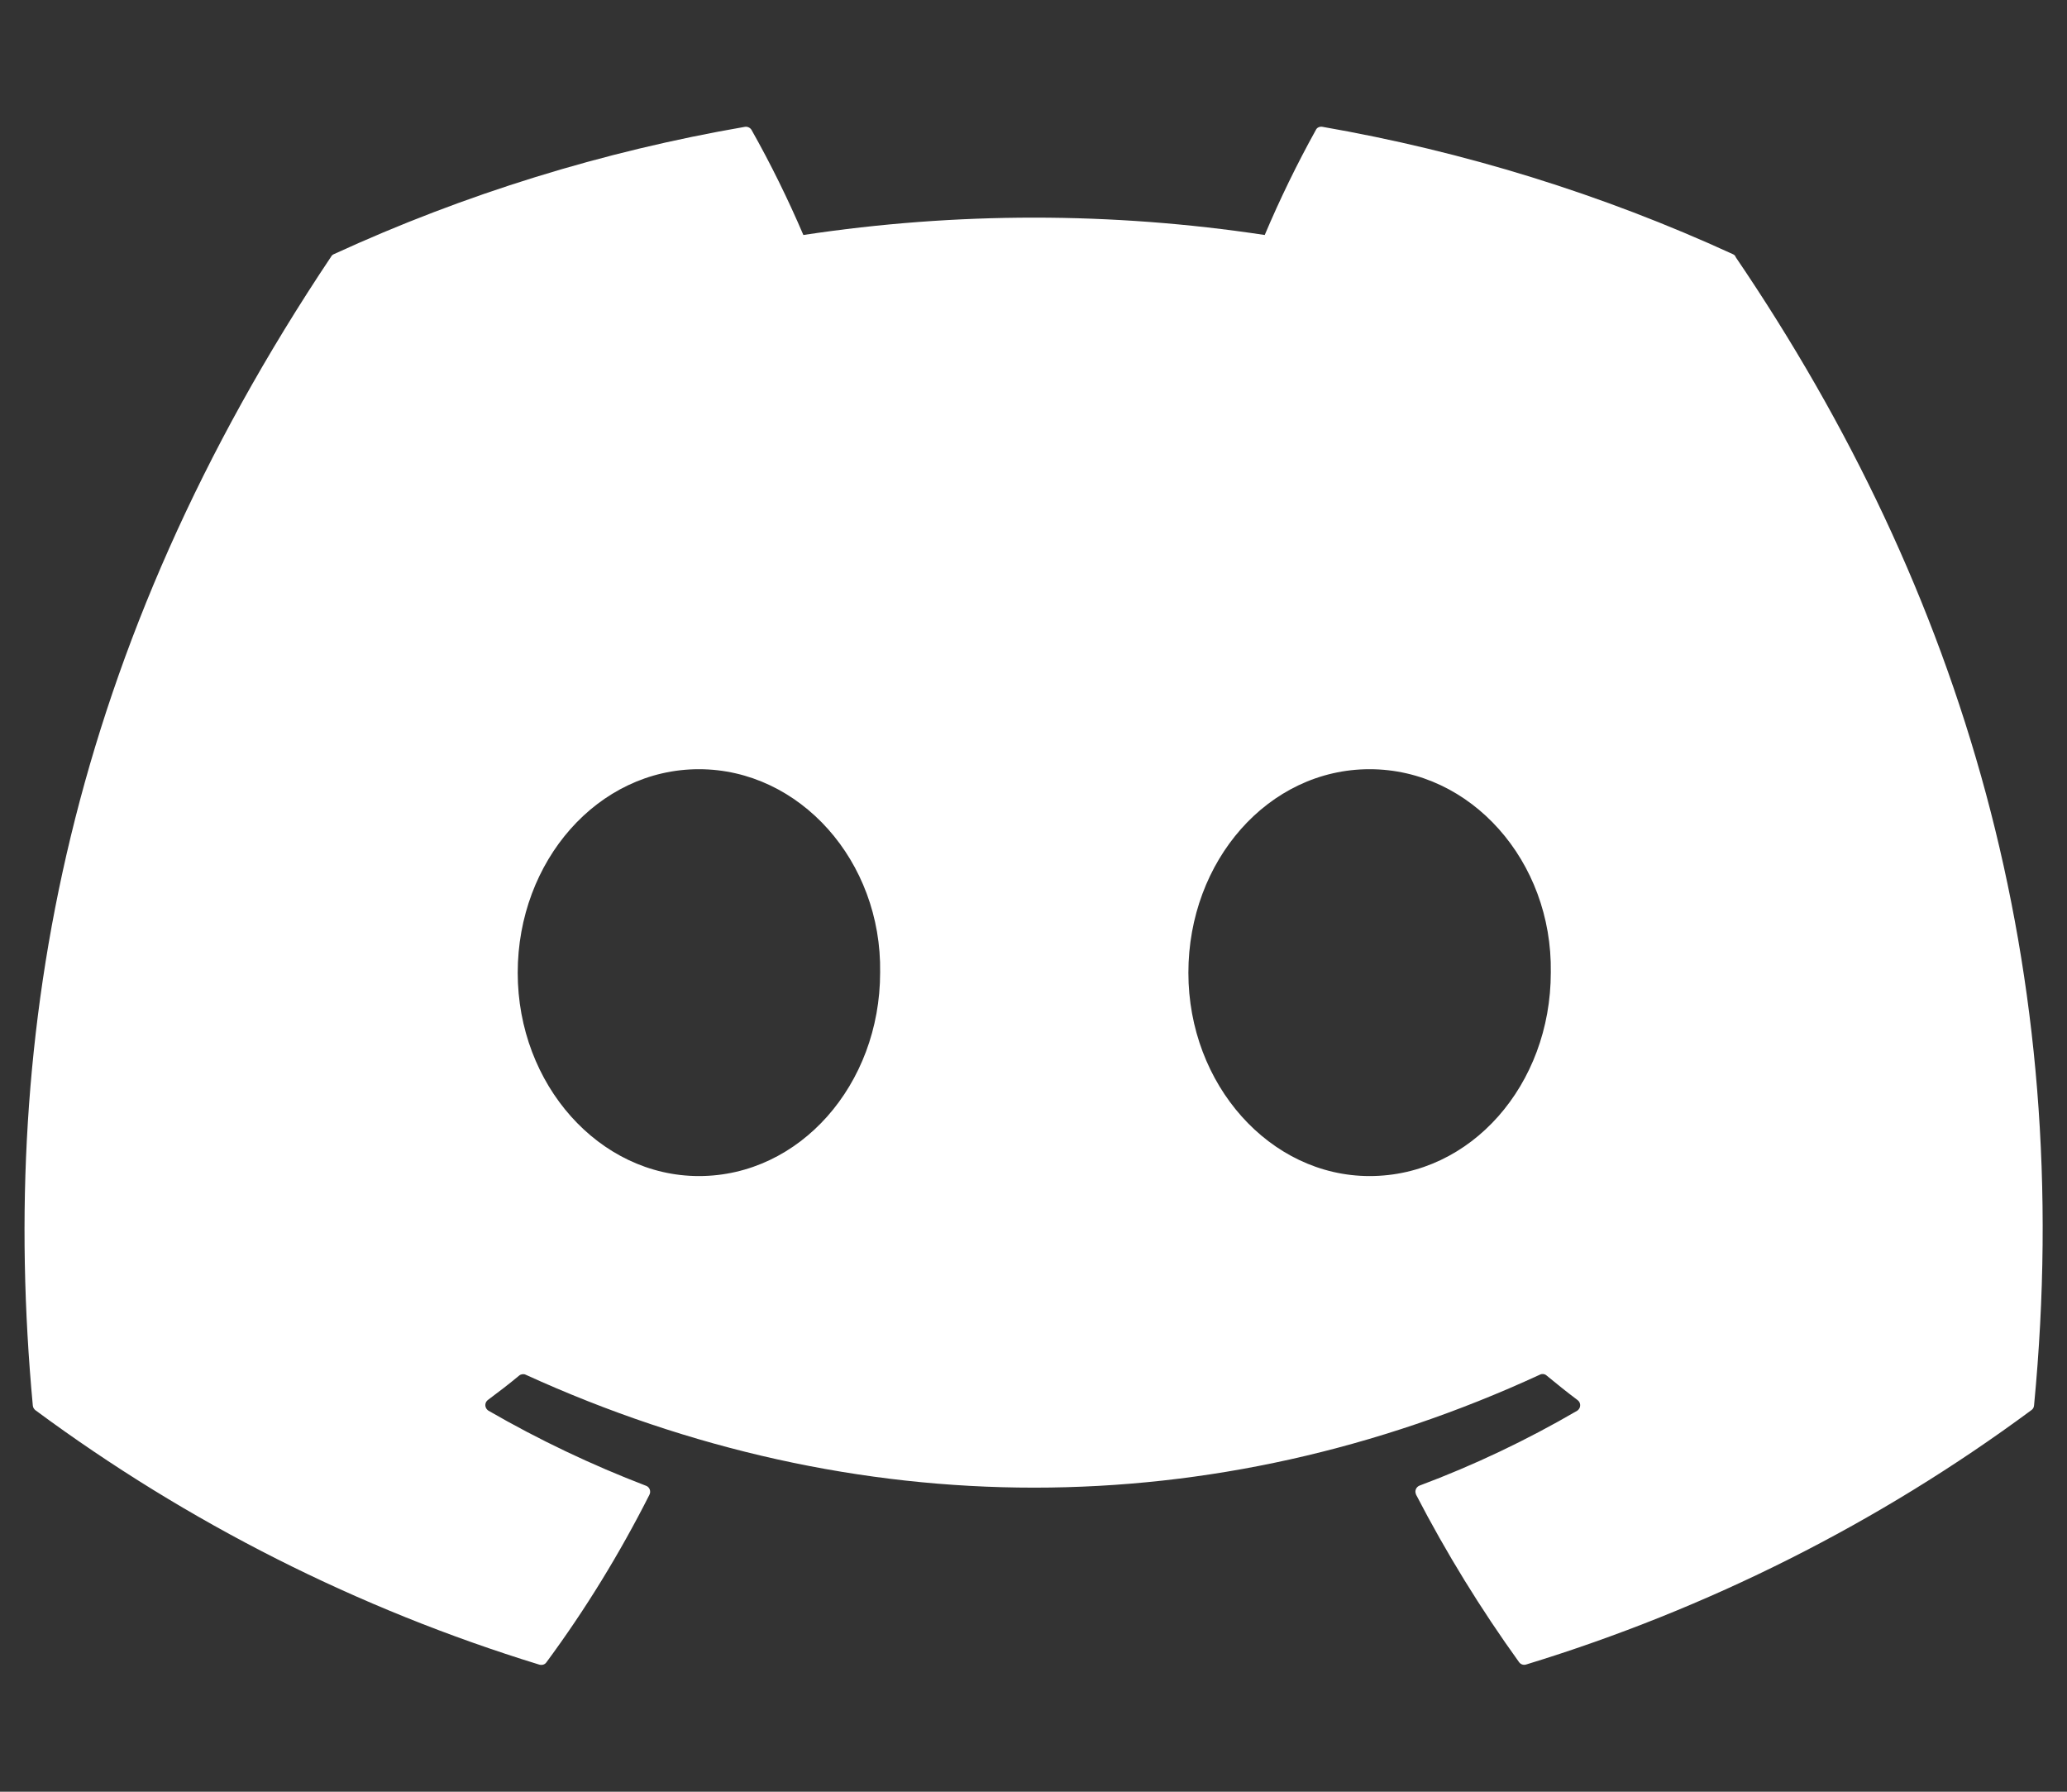 <svg width="15" height="13" viewBox="0 0 15 13" fill="none" xmlns="http://www.w3.org/2000/svg">
<rect x="0" y="0" width="15" height="13" fill="#333333" stroke="none"/>
<path d="M12.595 1.862C12.591 1.854 12.584 1.848 12.575 1.844C11.627 1.409 10.625 1.099 9.596 0.92C9.577 0.917 9.557 0.925 9.549 0.943C9.412 1.19 9.288 1.445 9.178 1.705C8.068 1.537 6.94 1.537 5.83 1.705C5.718 1.444 5.593 1.189 5.454 0.943C5.444 0.926 5.425 0.918 5.407 0.92C4.376 1.098 3.372 1.408 2.423 1.844C2.414 1.848 2.407 1.854 2.403 1.862C0.505 4.699 -0.016 7.465 0.238 10.197C0.239 10.211 0.246 10.223 0.257 10.232C1.363 11.05 2.599 11.674 3.914 12.078C3.934 12.083 3.954 12.078 3.966 12.06C4.249 11.677 4.498 11.27 4.713 10.845C4.725 10.821 4.715 10.792 4.691 10.781C4.691 10.781 4.689 10.781 4.688 10.78C4.294 10.629 3.911 10.447 3.544 10.235C3.523 10.221 3.515 10.193 3.529 10.17C3.533 10.165 3.536 10.161 3.54 10.158C3.618 10.1 3.695 10.041 3.767 9.981C3.78 9.97 3.799 9.967 3.814 9.974C6.21 11.067 8.806 11.067 11.175 9.974C11.191 9.966 11.209 9.968 11.222 9.979C11.294 10.039 11.372 10.101 11.449 10.159C11.47 10.175 11.473 10.205 11.457 10.225C11.453 10.23 11.449 10.233 11.445 10.236C11.079 10.449 10.697 10.631 10.301 10.779C10.277 10.789 10.265 10.816 10.275 10.84C10.275 10.841 10.275 10.842 10.276 10.844C10.495 11.267 10.745 11.673 11.023 12.059C11.035 12.076 11.055 12.083 11.075 12.077C12.393 11.674 13.634 11.051 14.742 10.231C14.754 10.223 14.76 10.21 14.761 10.196C15.065 7.04 14.248 4.296 12.594 1.863L12.595 1.862ZM5.072 8.533C4.349 8.533 3.757 7.87 3.757 7.058C3.757 6.246 4.34 5.581 5.072 5.581C5.804 5.581 6.4 6.248 6.387 7.056C6.387 7.87 5.804 8.533 5.072 8.533ZM9.939 8.533C9.216 8.533 8.624 7.87 8.624 7.058C8.624 6.246 9.204 5.581 9.939 5.581C10.674 5.581 11.267 6.248 11.254 7.056C11.254 7.87 10.676 8.533 9.939 8.533Z" fill="white"/>
</svg>
